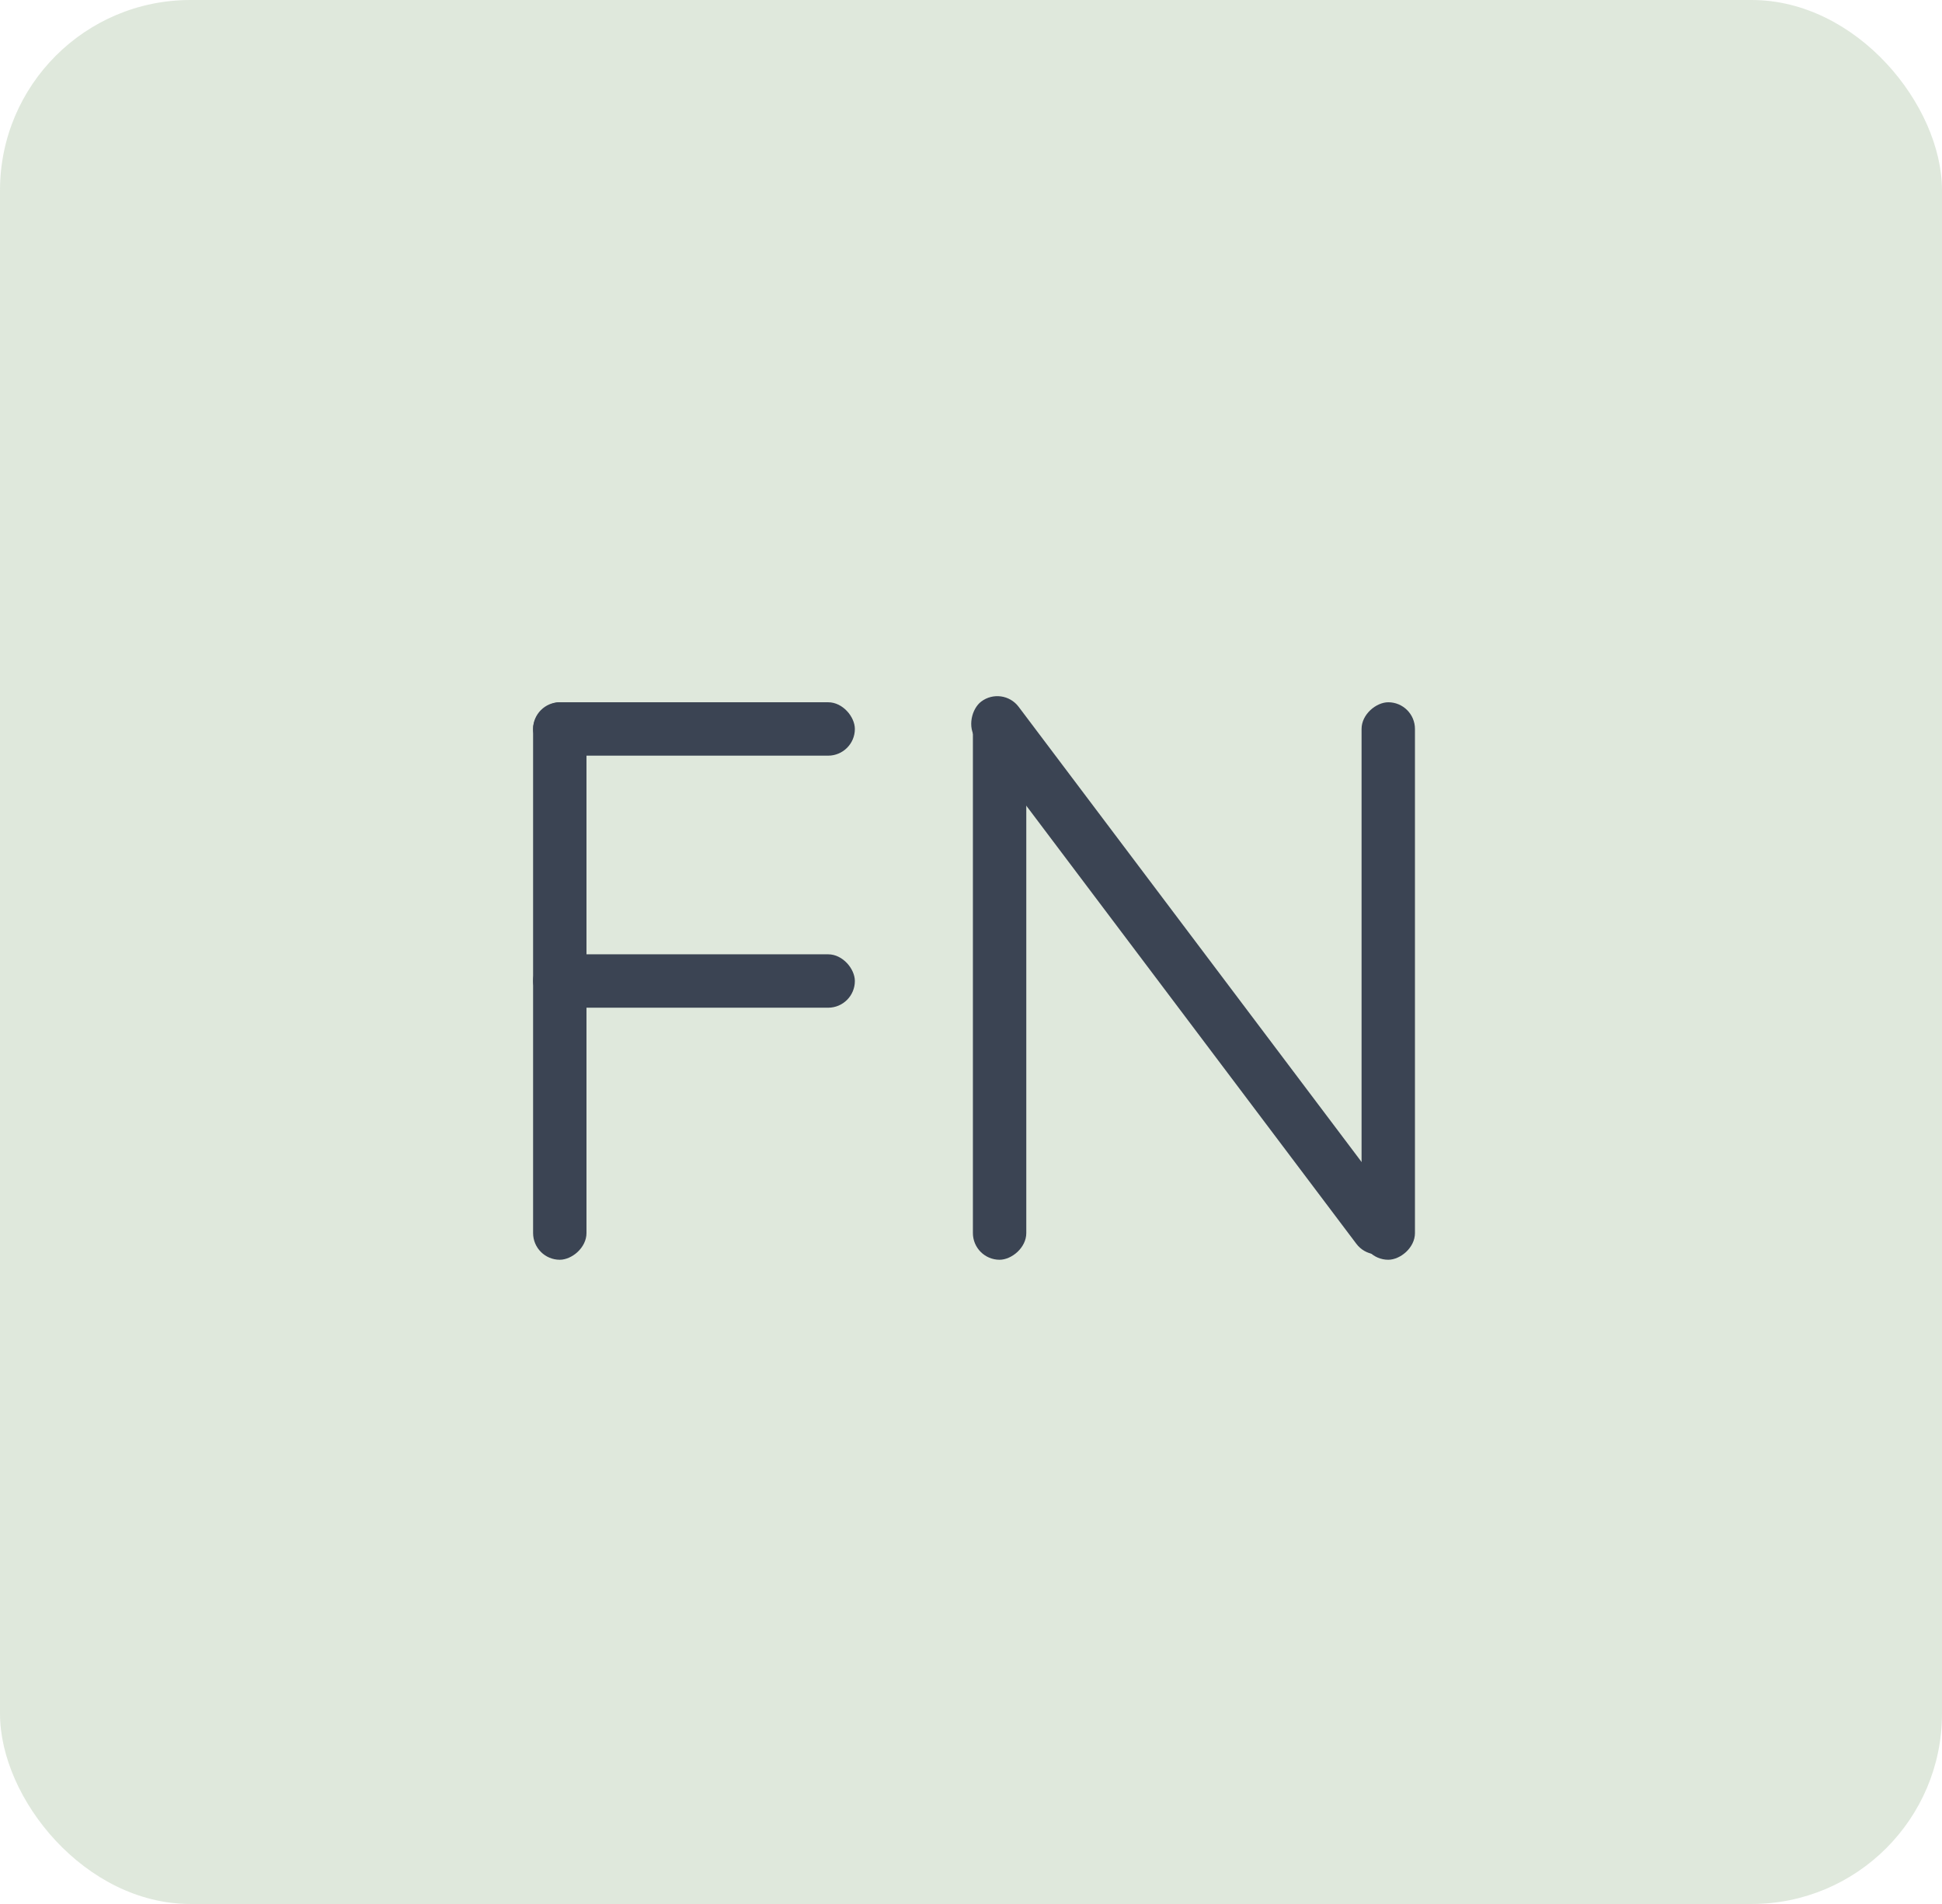 <svg xmlns="http://www.w3.org/2000/svg" width="51" height="50" viewBox="0 0 51 50">
  <g id="组_195" data-name="组 195" transform="translate(-1074 -5240.74)">
    <rect id="矩形_523" data-name="矩形 523" width="51" height="50" rx="5" transform="translate(1074 5240.74)" fill="#5f8e52" opacity="0.2"/>
    <g id="组_66" data-name="组 66" transform="translate(-86 81.341)">
      <rect id="矩形_526" data-name="矩形 526" width="8.45" height="1.402" rx="0.701" transform="translate(1174 5177.841)" fill="#3b4453"/>
      <rect id="矩形_528" data-name="矩形 528" width="8.45" height="1.402" rx="0.701" transform="translate(1174 5184.46)" fill="#3b4453"/>
      <rect id="矩形_527" data-name="矩形 527" width="14.64" height="1.402" rx="0.701" transform="translate(1175.402 5177.841) rotate(90)" fill="#3b4453"/>
      <rect id="矩形_529" data-name="矩形 529" width="14.64" height="1.402" rx="0.701" transform="translate(1186.952 5177.841) rotate(90)" fill="#3b4453"/>
      <rect id="矩形_530" data-name="矩形 530" width="14.64" height="1.402" rx="0.701" transform="translate(1197.159 5177.841) rotate(90)" fill="#3b4453"/>
      <rect id="矩形_531" data-name="矩形 531" width="17.996" height="1.402" rx="0.701" transform="matrix(0.602, 0.799, -0.799, 0.602, 1186.329, 5177.4)" fill="#3b4453"/>
    </g>
  </g>
</svg>
